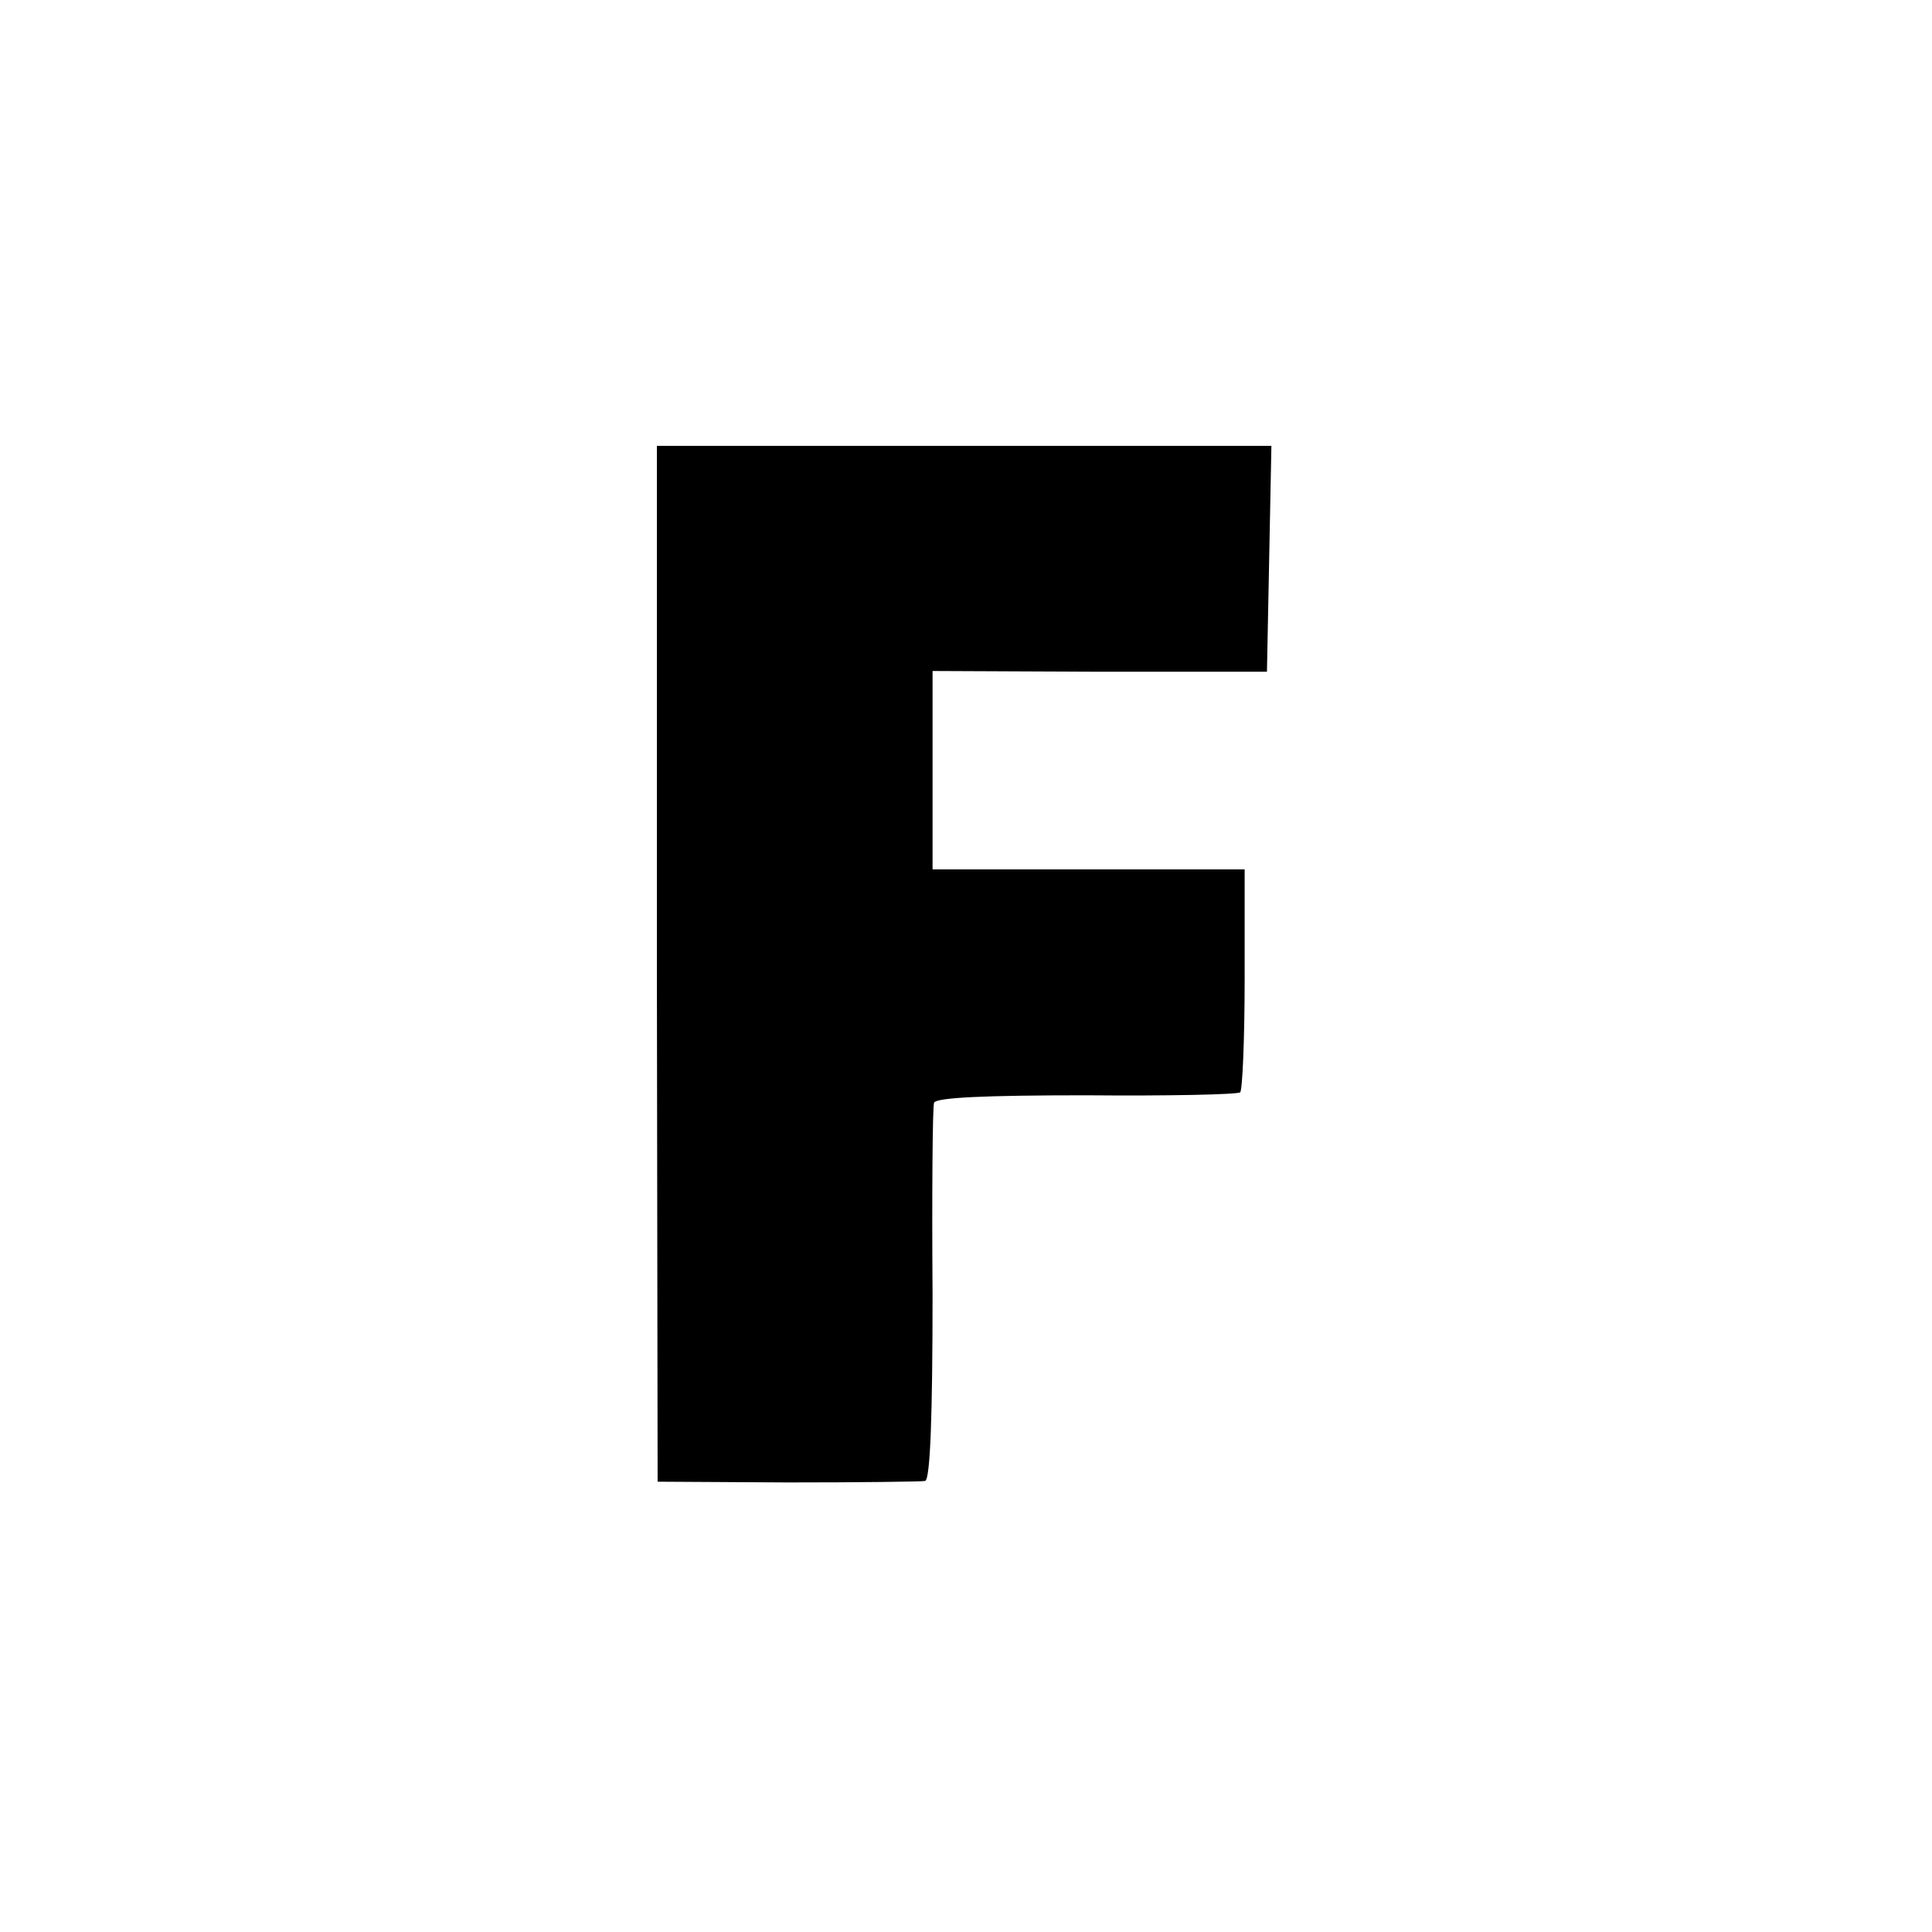 <?xml version="1.0" standalone="no"?>
<!DOCTYPE svg PUBLIC "-//W3C//DTD SVG 20010904//EN"
 "http://www.w3.org/TR/2001/REC-SVG-20010904/DTD/svg10.dtd">
<svg version="1.0" xmlns="http://www.w3.org/2000/svg"
 width="260pt" height="260pt" viewBox="0 0 260 260"
 preserveAspectRatio="xMidYMid meet">
<g transform="translate(0,260) scale(0.1,-0.1)"
fill="#000000" stroke="none">
<path d="M884 1303 l1 -697 175 -1 c96 0 180 1 185 2 7 2 10 90 10 251 -1 136
0 252 2 258 3 7 69 10 204 10 111 -1 204 1 208 4 3 3 6 71 6 153 l0 147 -210
0 -210 0 0 133 0 134 225 -1 225 0 3 152 3 152 -414 0 -413 0 0 -697z"/>
</g>
</svg>
